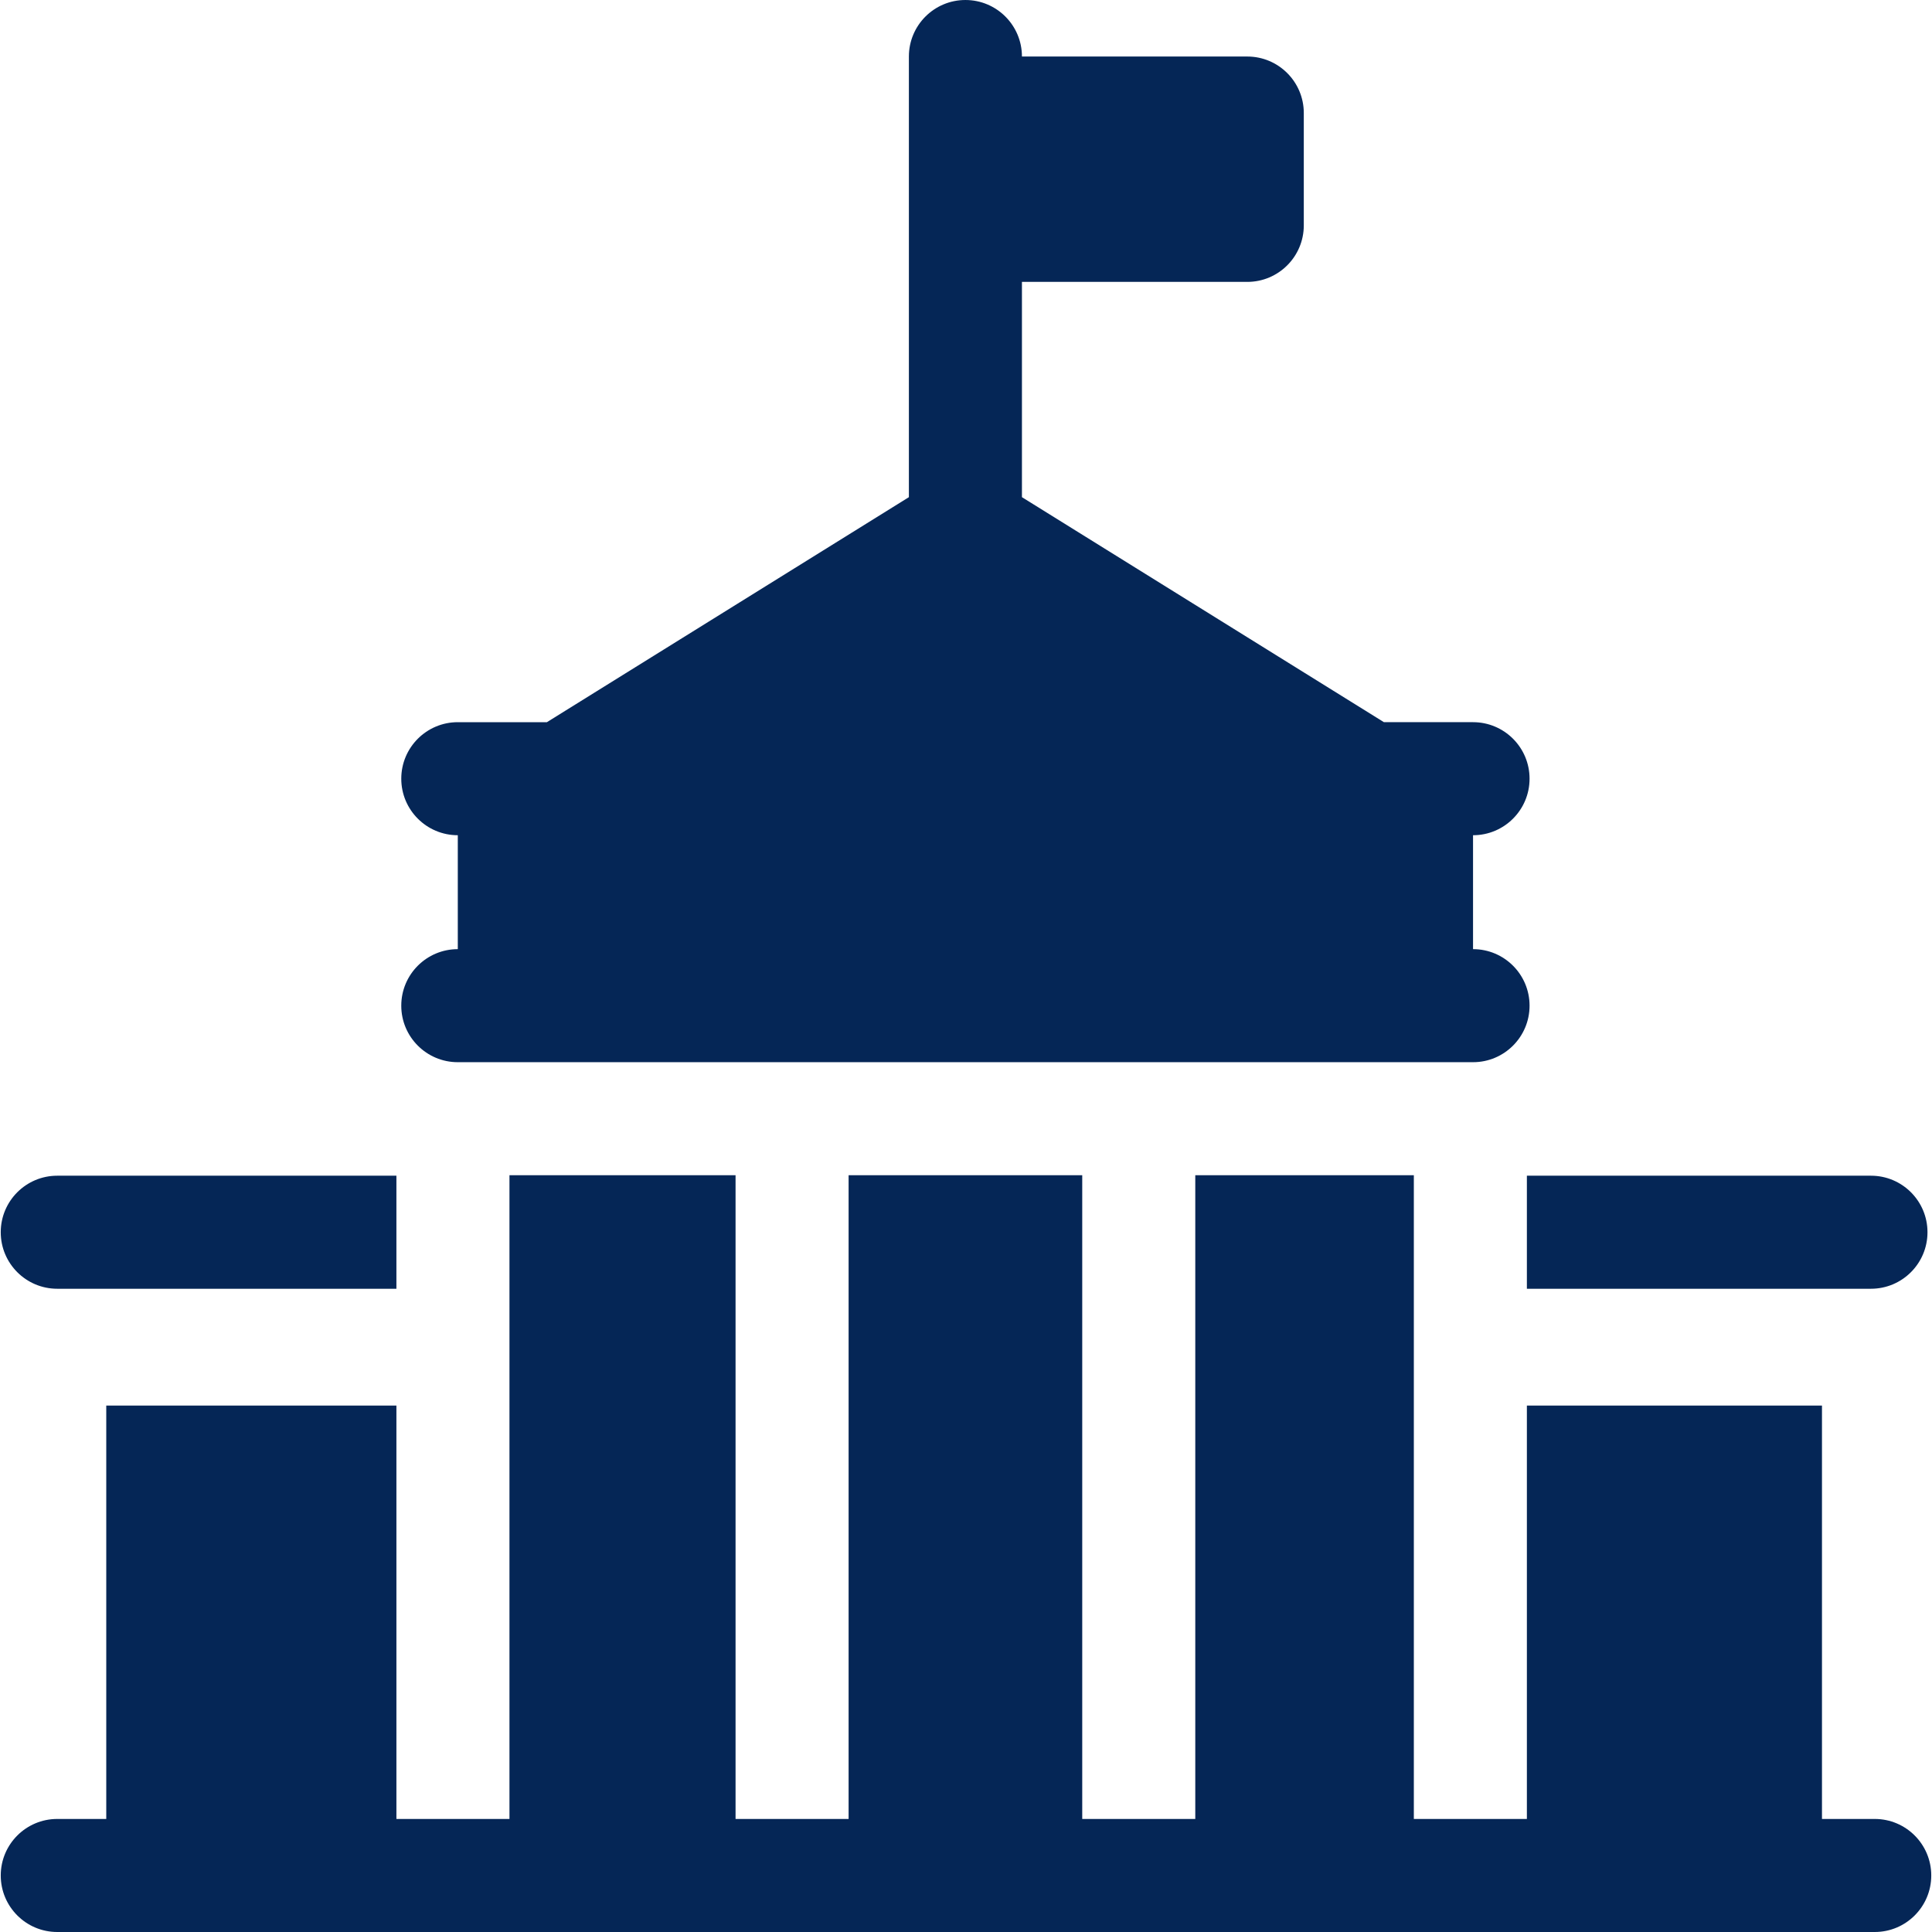 <svg enable-background="new 0 0 512.706 512.706" height="512" viewBox="0 0 512.706 512.706" width="512" xmlns="http://www.w3.org/2000/svg" fill="#052656"><g><path d="m405.198 342.004h91.31c8.284 0 15-6.716 15-15s-6.716-15-15-15h-91.31z"/><path d="m15.198 342.004h90v-30h-90c-8.284 0-15 6.716-15 15 0 8.285 6.716 15 15 15z"/><path d="m106.487 266.88c0 8.284 6.716 15 15 15h269.422c8.284 0 15-6.716 15-15s-6.716-15-15-15v-30.232c8.284 0 15-6.716 15-15s-6.716-15-15-15h-23.649l-96.062-59.712v-57.13h59.798c8.284 0 15-6.716 15-15v-29.806c0-8.284-6.716-15-15-15h-59.798c0-8.284-6.716-15-15-15s-15 6.716-15 15v116.936l-96.062 59.712h-23.648c-8.284 0-15 6.716-15 15s6.716 15 15 15v30.232c-8.285 0-15.001 6.716-15.001 15z"/><path d="m497.508 482.706h-13.999v-109.702h-78.311v109.702h-30v-170.826h-58v170.826h-30v-170.826h-62v170.826h-30v-170.826h-60v170.826h-30v-109.702h-77v109.702h-13c-8.284 0-15 6.716-15 15s6.716 15 15 15h482.31c8.284 0 15-6.716 15-15s-6.716-15-15-15z"/></g></svg>